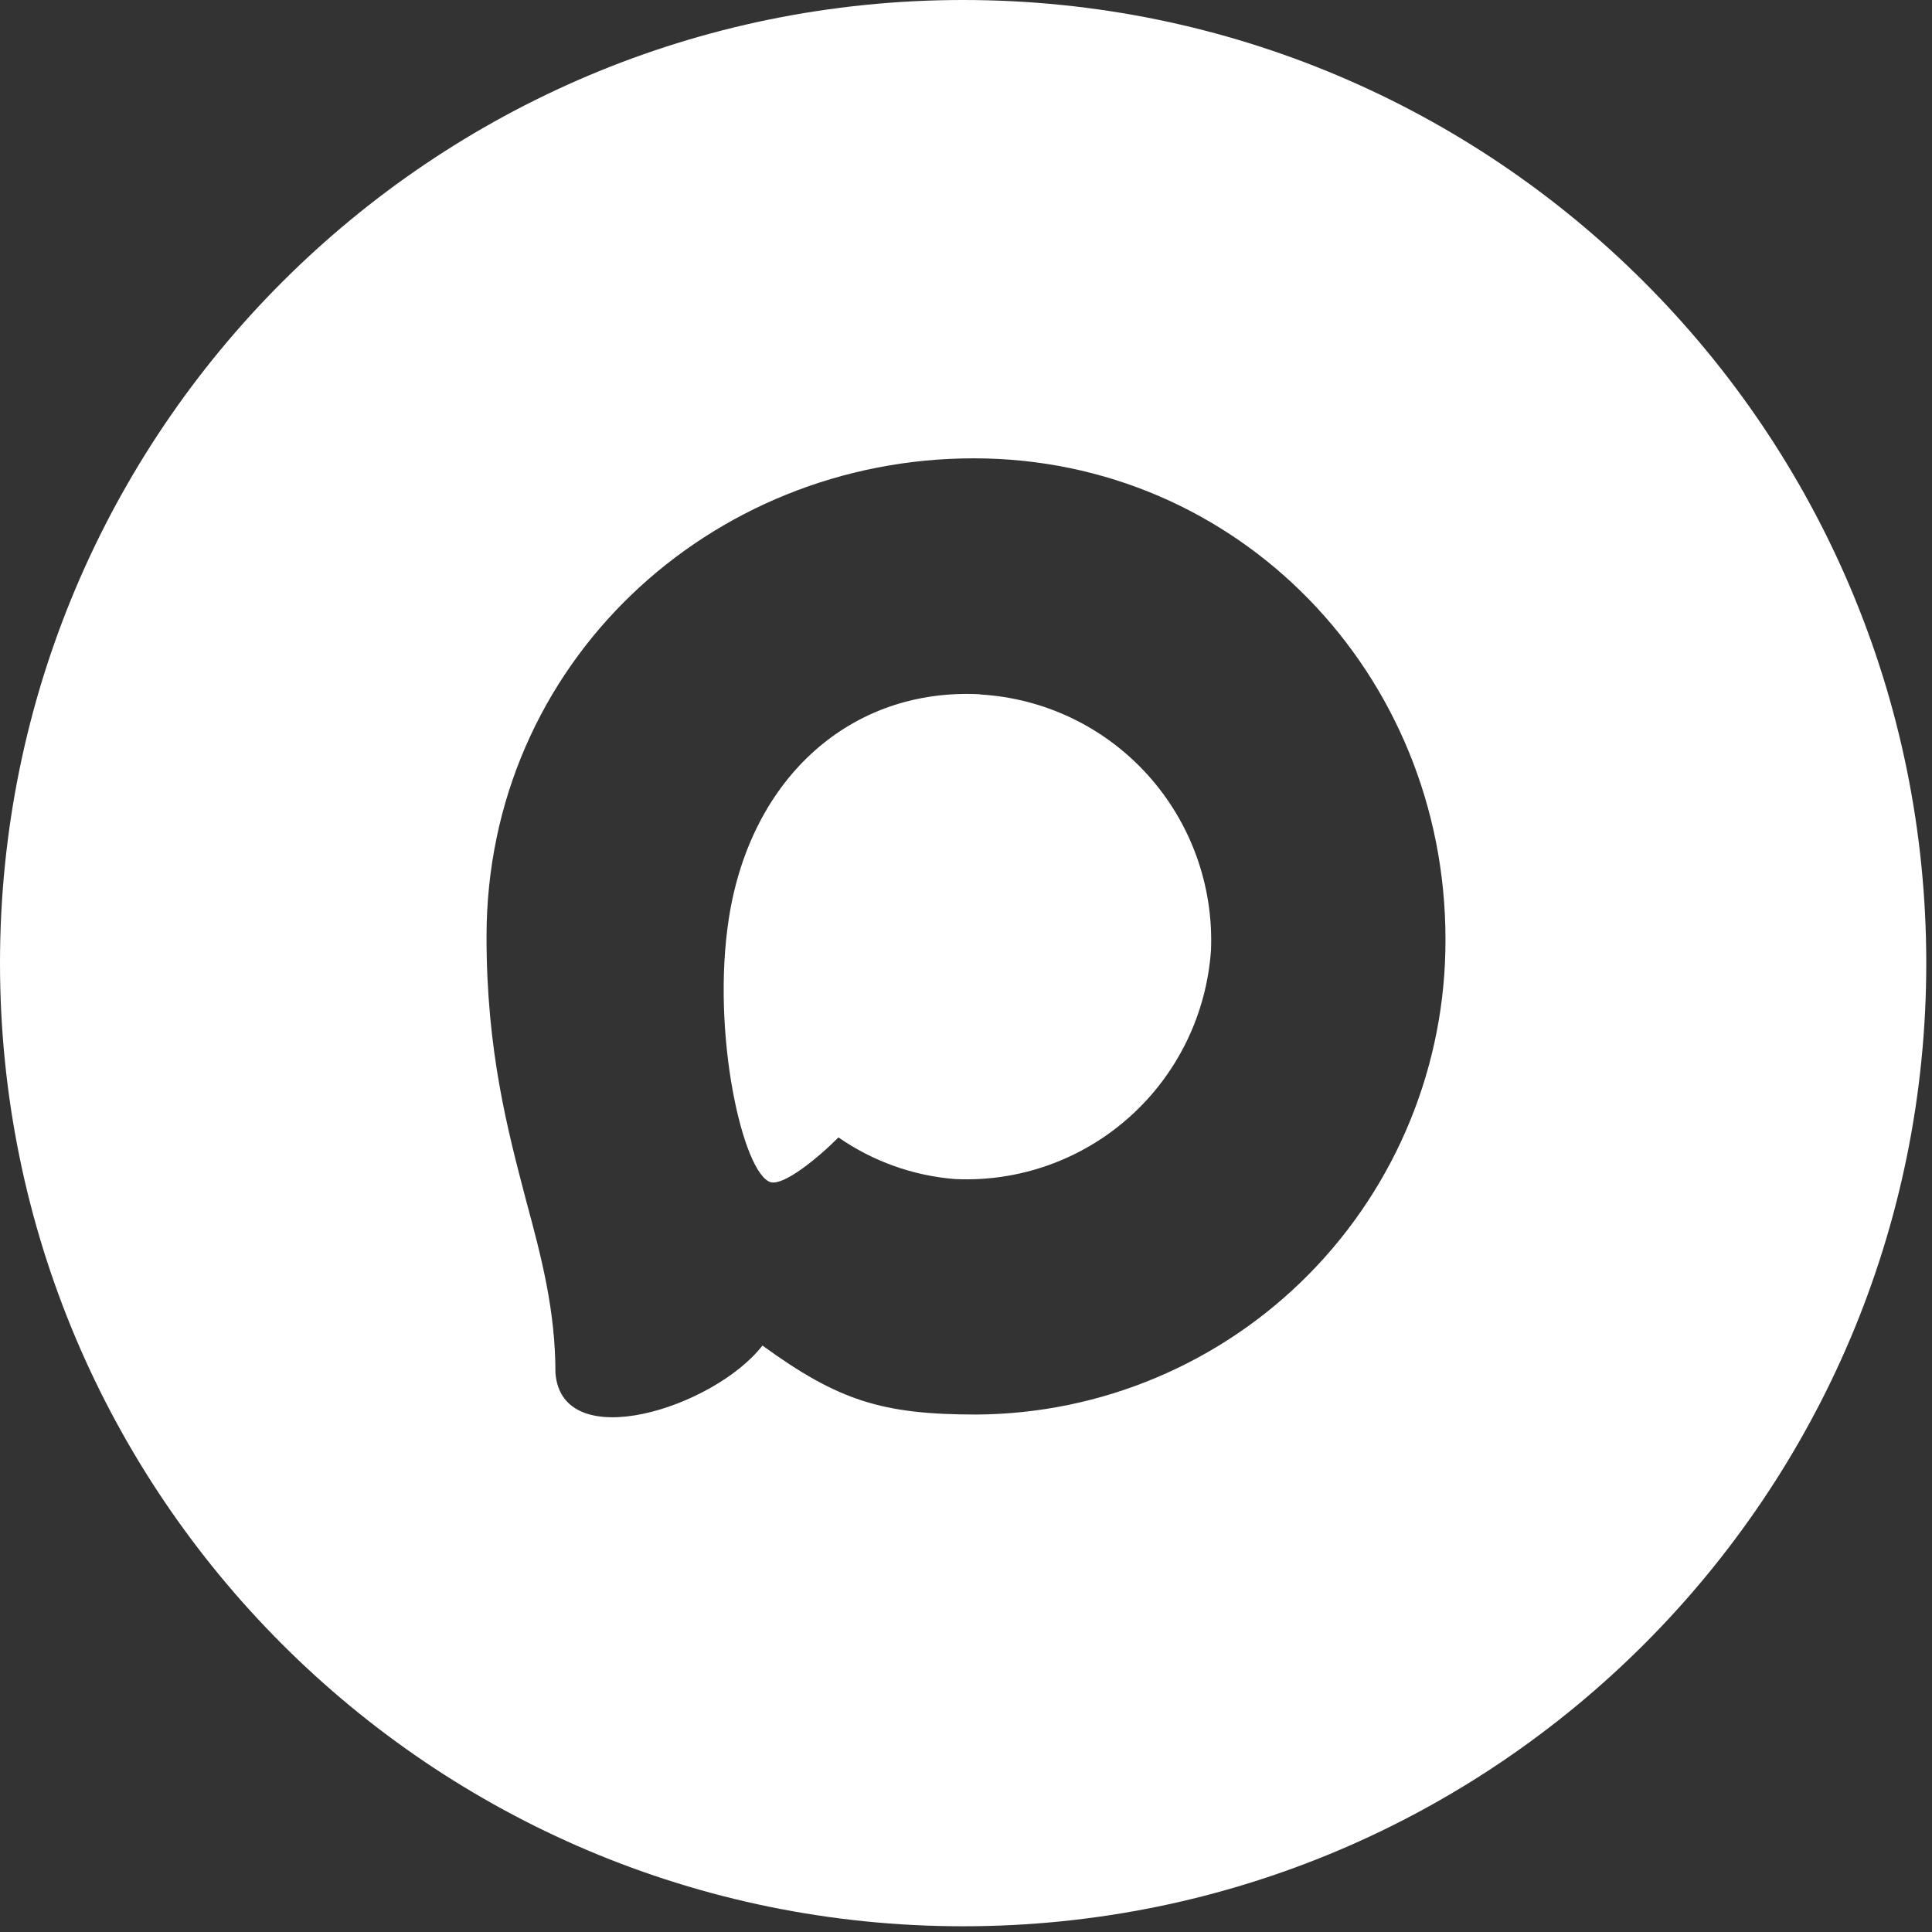 <?xml version="1.0" encoding="UTF-8"?> <svg xmlns="http://www.w3.org/2000/svg" width="274" height="274" viewBox="0 0 274 274" fill="none"><rect x="0" y="0" width="274" height="274" fill="#333333" stroke="none"/><path d="M136.594 0C212.032 0 273.188 61.155 273.188 136.594C273.188 212.032 212.032 273.188 136.594 273.188C61.155 273.188 0 212.032 0 136.594C0 61.155 61.155 0 136.594 0ZM138.104 65C100.629 65 69 94.125 69 132.839C69 149.048 71.988 160.235 74.618 170.28C76.826 178.434 78.774 185.903 78.774 194.741C79.716 206.515 101.311 199.633 108.131 190.827C118.912 198.655 125.114 200.612 138.461 200.612C156.18 200.517 173.139 193.365 185.613 180.727C198.088 168.088 205.06 150.994 205 133.197C205 95.56 175.611 65 138.104 65ZM103.39 130.099C106.54 110.204 120.763 97.517 139.013 98.463V98.495C148.104 99.018 156.627 103.105 162.749 109.875C168.871 116.645 172.102 125.559 171.747 134.697C171.137 143.817 166.987 152.333 160.192 158.413C153.397 164.493 144.498 167.654 135.408 167.215C129.488 166.738 123.798 164.702 118.912 161.312C115.957 164.279 111.215 168.127 109.332 167.671C105.403 166.626 100.792 146.569 103.39 130.099Z" fill="white"></path></svg> 